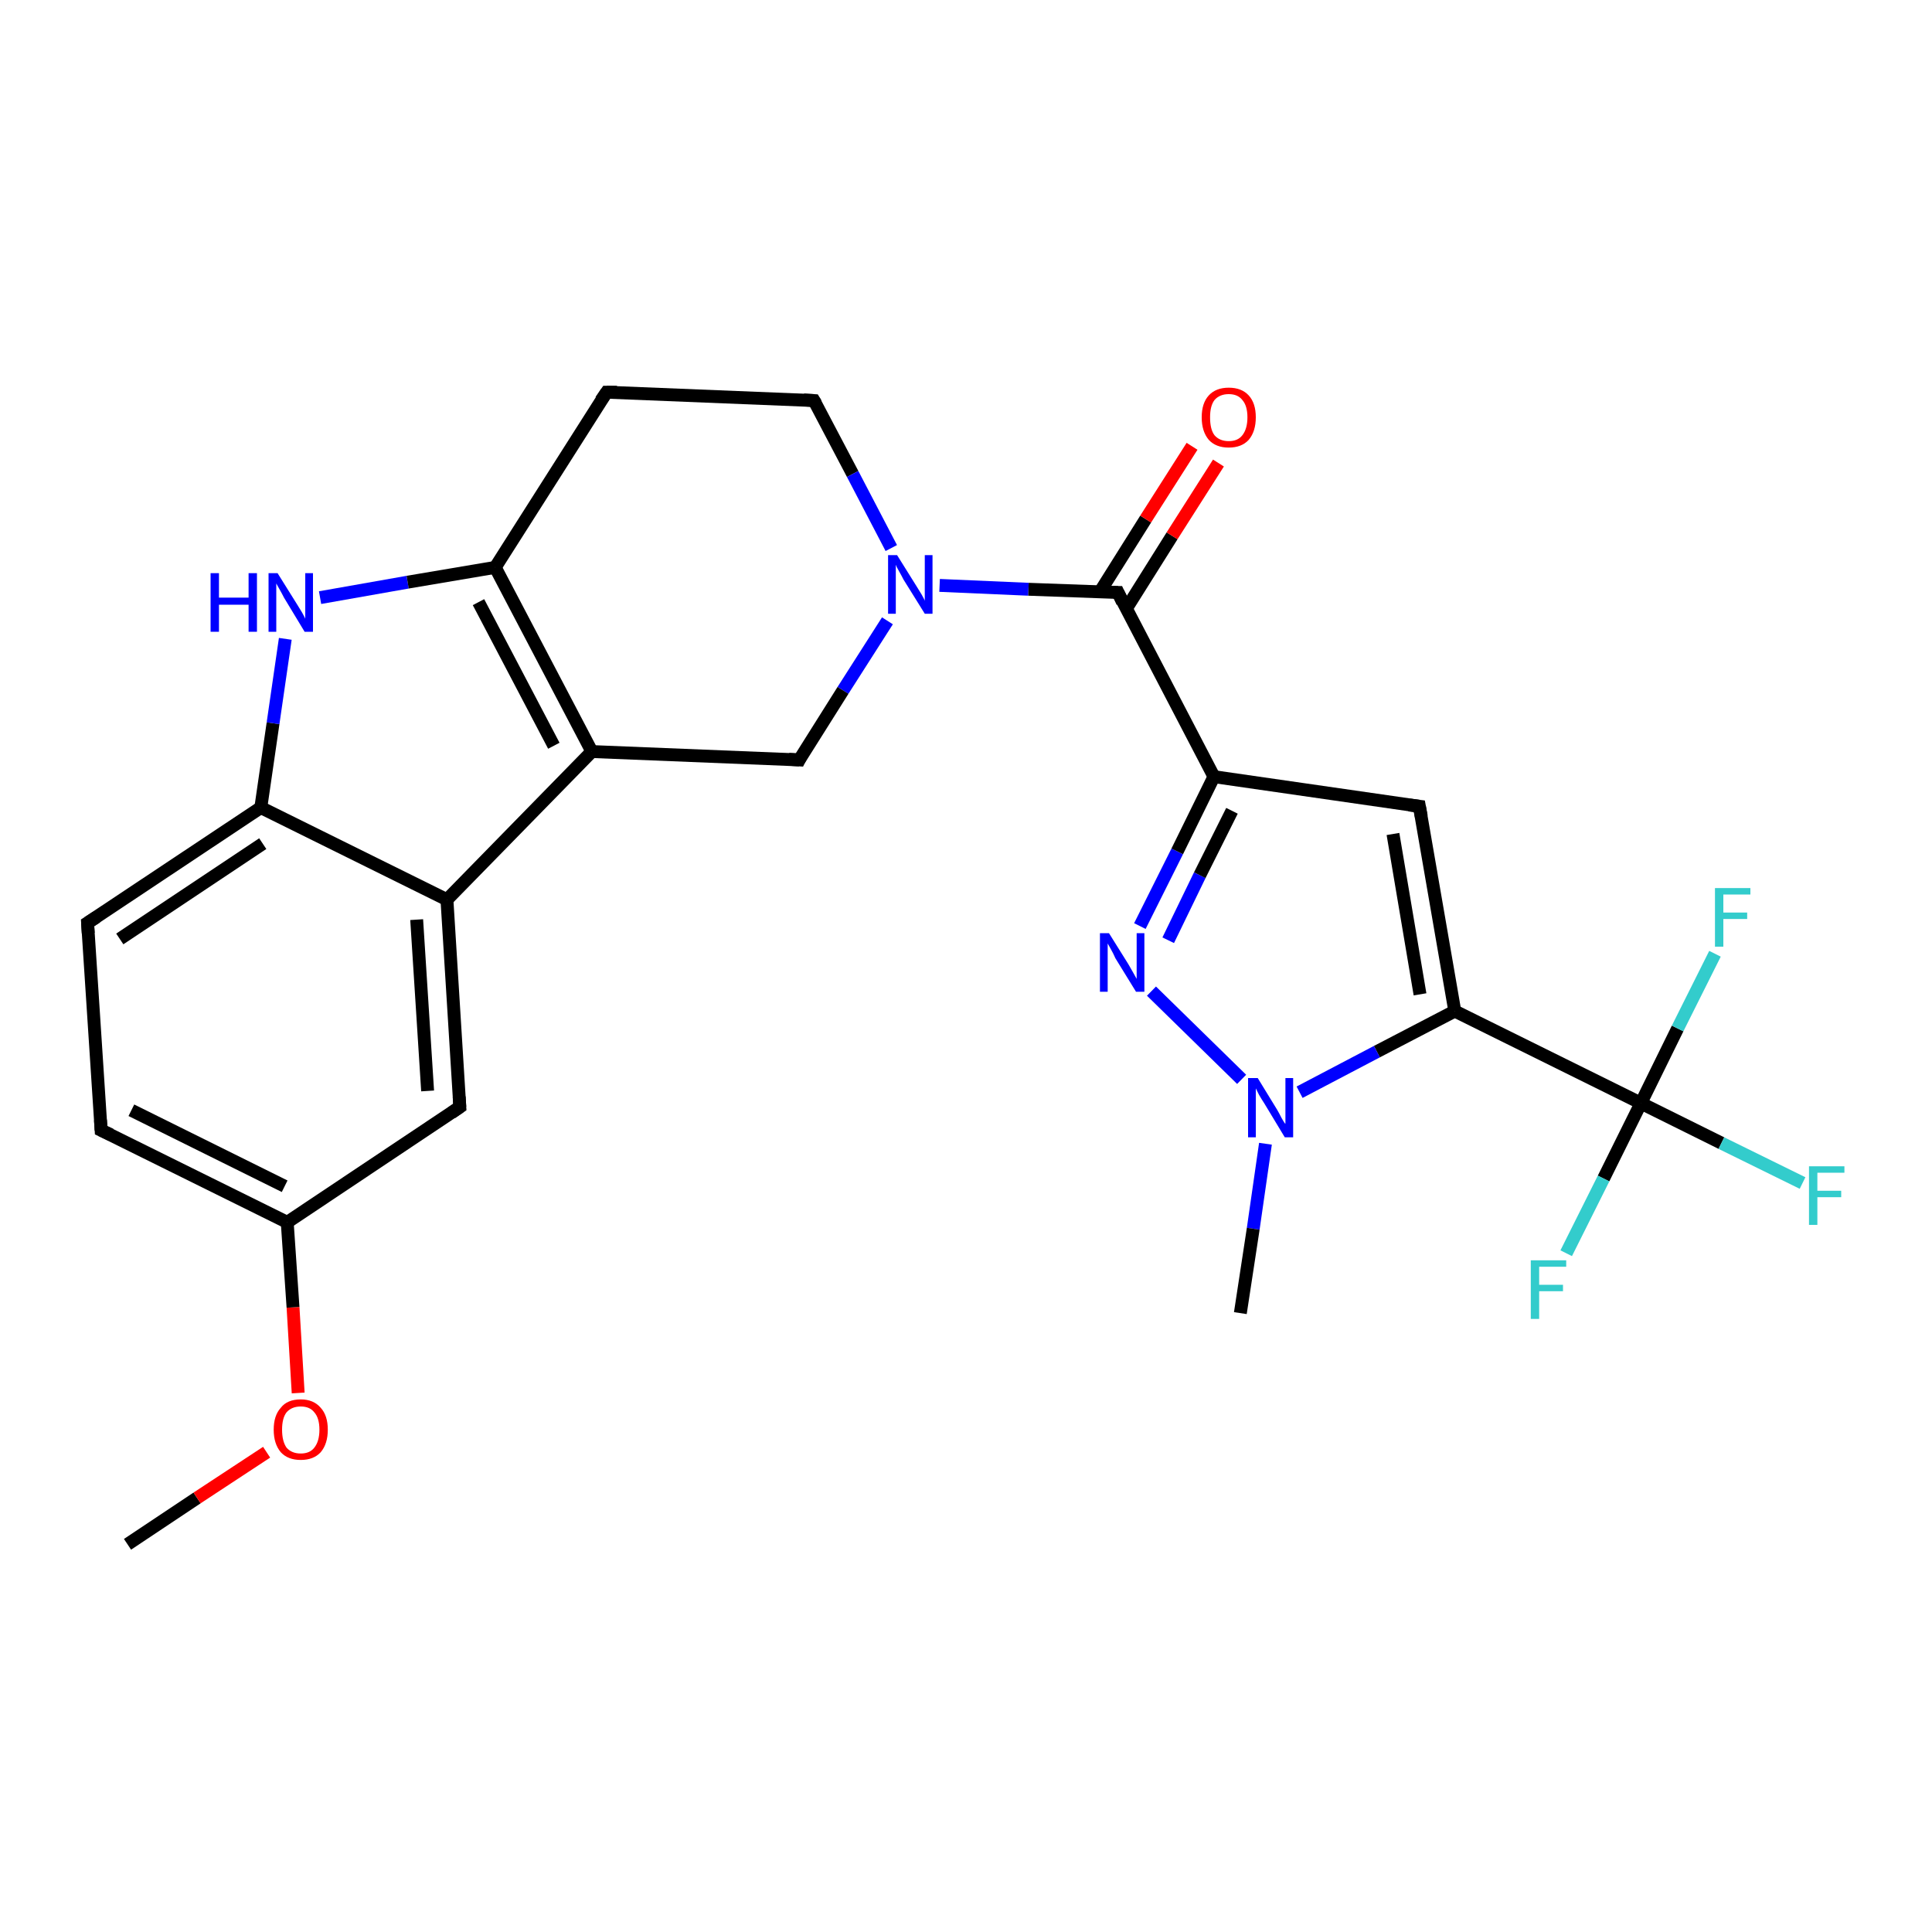 <?xml version='1.0' encoding='iso-8859-1'?>
<svg version='1.1' baseProfile='full'
              xmlns='http://www.w3.org/2000/svg'
                      xmlns:rdkit='http://www.rdkit.org/xml'
                      xmlns:xlink='http://www.w3.org/1999/xlink'
                  xml:space='preserve'
width='300px' height='300px' viewBox='0 0 300 300'>
<!-- END OF HEADER -->
<rect style='opacity:1.0;fill:#FFFFFF;stroke:none' width='300.0' height='300.0' x='0.0' y='0.0'> </rect>
<path class='bond-0 atom-0 atom-1' d='M 19.8,239.8 L 30.6,232.6' style='fill:none;fill-rule:evenodd;stroke:#000000;stroke-width:2.0px;stroke-linecap:butt;stroke-linejoin:miter;stroke-opacity:1' />
<path class='bond-0 atom-0 atom-1' d='M 30.6,232.6 L 41.4,225.5' style='fill:none;fill-rule:evenodd;stroke:#FF0000;stroke-width:2.0px;stroke-linecap:butt;stroke-linejoin:miter;stroke-opacity:1' />
<path class='bond-1 atom-1 atom-2' d='M 46.3,216.3 L 45.5,203.0' style='fill:none;fill-rule:evenodd;stroke:#FF0000;stroke-width:2.0px;stroke-linecap:butt;stroke-linejoin:miter;stroke-opacity:1' />
<path class='bond-1 atom-1 atom-2' d='M 45.5,203.0 L 44.6,189.8' style='fill:none;fill-rule:evenodd;stroke:#000000;stroke-width:2.0px;stroke-linecap:butt;stroke-linejoin:miter;stroke-opacity:1' />
<path class='bond-2 atom-2 atom-3' d='M 44.6,189.8 L 15.7,175.5' style='fill:none;fill-rule:evenodd;stroke:#000000;stroke-width:2.0px;stroke-linecap:butt;stroke-linejoin:miter;stroke-opacity:1' />
<path class='bond-2 atom-2 atom-3' d='M 44.2,184.2 L 20.4,172.4' style='fill:none;fill-rule:evenodd;stroke:#000000;stroke-width:2.0px;stroke-linecap:butt;stroke-linejoin:miter;stroke-opacity:1' />
<path class='bond-3 atom-3 atom-4' d='M 15.7,175.5 L 13.6,143.3' style='fill:none;fill-rule:evenodd;stroke:#000000;stroke-width:2.0px;stroke-linecap:butt;stroke-linejoin:miter;stroke-opacity:1' />
<path class='bond-4 atom-4 atom-5' d='M 13.6,143.3 L 40.5,125.4' style='fill:none;fill-rule:evenodd;stroke:#000000;stroke-width:2.0px;stroke-linecap:butt;stroke-linejoin:miter;stroke-opacity:1' />
<path class='bond-4 atom-4 atom-5' d='M 18.6,145.8 L 40.8,131.0' style='fill:none;fill-rule:evenodd;stroke:#000000;stroke-width:2.0px;stroke-linecap:butt;stroke-linejoin:miter;stroke-opacity:1' />
<path class='bond-5 atom-5 atom-6' d='M 40.5,125.4 L 42.4,112.3' style='fill:none;fill-rule:evenodd;stroke:#000000;stroke-width:2.0px;stroke-linecap:butt;stroke-linejoin:miter;stroke-opacity:1' />
<path class='bond-5 atom-5 atom-6' d='M 42.4,112.3 L 44.3,99.2' style='fill:none;fill-rule:evenodd;stroke:#0000FF;stroke-width:2.0px;stroke-linecap:butt;stroke-linejoin:miter;stroke-opacity:1' />
<path class='bond-6 atom-6 atom-7' d='M 49.7,92.8 L 63.3,90.4' style='fill:none;fill-rule:evenodd;stroke:#0000FF;stroke-width:2.0px;stroke-linecap:butt;stroke-linejoin:miter;stroke-opacity:1' />
<path class='bond-6 atom-6 atom-7' d='M 63.3,90.4 L 76.9,88.1' style='fill:none;fill-rule:evenodd;stroke:#000000;stroke-width:2.0px;stroke-linecap:butt;stroke-linejoin:miter;stroke-opacity:1' />
<path class='bond-7 atom-7 atom-8' d='M 76.9,88.1 L 94.2,60.9' style='fill:none;fill-rule:evenodd;stroke:#000000;stroke-width:2.0px;stroke-linecap:butt;stroke-linejoin:miter;stroke-opacity:1' />
<path class='bond-8 atom-8 atom-9' d='M 94.2,60.9 L 126.4,62.2' style='fill:none;fill-rule:evenodd;stroke:#000000;stroke-width:2.0px;stroke-linecap:butt;stroke-linejoin:miter;stroke-opacity:1' />
<path class='bond-9 atom-9 atom-10' d='M 126.4,62.2 L 132.4,73.6' style='fill:none;fill-rule:evenodd;stroke:#000000;stroke-width:2.0px;stroke-linecap:butt;stroke-linejoin:miter;stroke-opacity:1' />
<path class='bond-9 atom-9 atom-10' d='M 132.4,73.6 L 138.4,85.1' style='fill:none;fill-rule:evenodd;stroke:#0000FF;stroke-width:2.0px;stroke-linecap:butt;stroke-linejoin:miter;stroke-opacity:1' />
<path class='bond-10 atom-10 atom-11' d='M 137.8,96.4 L 130.9,107.2' style='fill:none;fill-rule:evenodd;stroke:#0000FF;stroke-width:2.0px;stroke-linecap:butt;stroke-linejoin:miter;stroke-opacity:1' />
<path class='bond-10 atom-10 atom-11' d='M 130.9,107.2 L 124.1,118.0' style='fill:none;fill-rule:evenodd;stroke:#000000;stroke-width:2.0px;stroke-linecap:butt;stroke-linejoin:miter;stroke-opacity:1' />
<path class='bond-11 atom-11 atom-12' d='M 124.1,118.0 L 91.9,116.7' style='fill:none;fill-rule:evenodd;stroke:#000000;stroke-width:2.0px;stroke-linecap:butt;stroke-linejoin:miter;stroke-opacity:1' />
<path class='bond-12 atom-12 atom-13' d='M 91.9,116.7 L 69.4,139.7' style='fill:none;fill-rule:evenodd;stroke:#000000;stroke-width:2.0px;stroke-linecap:butt;stroke-linejoin:miter;stroke-opacity:1' />
<path class='bond-13 atom-13 atom-14' d='M 69.4,139.7 L 71.4,171.9' style='fill:none;fill-rule:evenodd;stroke:#000000;stroke-width:2.0px;stroke-linecap:butt;stroke-linejoin:miter;stroke-opacity:1' />
<path class='bond-13 atom-13 atom-14' d='M 64.7,142.8 L 66.4,169.4' style='fill:none;fill-rule:evenodd;stroke:#000000;stroke-width:2.0px;stroke-linecap:butt;stroke-linejoin:miter;stroke-opacity:1' />
<path class='bond-14 atom-10 atom-15' d='M 145.9,90.9 L 159.7,91.5' style='fill:none;fill-rule:evenodd;stroke:#0000FF;stroke-width:2.0px;stroke-linecap:butt;stroke-linejoin:miter;stroke-opacity:1' />
<path class='bond-14 atom-10 atom-15' d='M 159.7,91.5 L 173.6,92.0' style='fill:none;fill-rule:evenodd;stroke:#000000;stroke-width:2.0px;stroke-linecap:butt;stroke-linejoin:miter;stroke-opacity:1' />
<path class='bond-15 atom-15 atom-16' d='M 174.9,94.5 L 182.0,83.2' style='fill:none;fill-rule:evenodd;stroke:#000000;stroke-width:2.0px;stroke-linecap:butt;stroke-linejoin:miter;stroke-opacity:1' />
<path class='bond-15 atom-15 atom-16' d='M 182.0,83.2 L 189.2,71.9' style='fill:none;fill-rule:evenodd;stroke:#FF0000;stroke-width:2.0px;stroke-linecap:butt;stroke-linejoin:miter;stroke-opacity:1' />
<path class='bond-15 atom-15 atom-16' d='M 170.8,91.9 L 177.9,80.6' style='fill:none;fill-rule:evenodd;stroke:#000000;stroke-width:2.0px;stroke-linecap:butt;stroke-linejoin:miter;stroke-opacity:1' />
<path class='bond-15 atom-15 atom-16' d='M 177.9,80.6 L 185.1,69.3' style='fill:none;fill-rule:evenodd;stroke:#FF0000;stroke-width:2.0px;stroke-linecap:butt;stroke-linejoin:miter;stroke-opacity:1' />
<path class='bond-16 atom-15 atom-17' d='M 173.6,92.0 L 188.5,120.6' style='fill:none;fill-rule:evenodd;stroke:#000000;stroke-width:2.0px;stroke-linecap:butt;stroke-linejoin:miter;stroke-opacity:1' />
<path class='bond-17 atom-17 atom-18' d='M 188.5,120.6 L 220.4,125.2' style='fill:none;fill-rule:evenodd;stroke:#000000;stroke-width:2.0px;stroke-linecap:butt;stroke-linejoin:miter;stroke-opacity:1' />
<path class='bond-18 atom-18 atom-19' d='M 220.4,125.2 L 225.9,157.0' style='fill:none;fill-rule:evenodd;stroke:#000000;stroke-width:2.0px;stroke-linecap:butt;stroke-linejoin:miter;stroke-opacity:1' />
<path class='bond-18 atom-18 atom-19' d='M 216.3,129.5 L 220.5,154.4' style='fill:none;fill-rule:evenodd;stroke:#000000;stroke-width:2.0px;stroke-linecap:butt;stroke-linejoin:miter;stroke-opacity:1' />
<path class='bond-19 atom-19 atom-20' d='M 225.9,157.0 L 213.8,163.3' style='fill:none;fill-rule:evenodd;stroke:#000000;stroke-width:2.0px;stroke-linecap:butt;stroke-linejoin:miter;stroke-opacity:1' />
<path class='bond-19 atom-19 atom-20' d='M 213.8,163.3 L 201.8,169.6' style='fill:none;fill-rule:evenodd;stroke:#0000FF;stroke-width:2.0px;stroke-linecap:butt;stroke-linejoin:miter;stroke-opacity:1' />
<path class='bond-20 atom-20 atom-21' d='M 196.5,177.6 L 194.6,190.8' style='fill:none;fill-rule:evenodd;stroke:#0000FF;stroke-width:2.0px;stroke-linecap:butt;stroke-linejoin:miter;stroke-opacity:1' />
<path class='bond-20 atom-20 atom-21' d='M 194.6,190.8 L 192.6,203.9' style='fill:none;fill-rule:evenodd;stroke:#000000;stroke-width:2.0px;stroke-linecap:butt;stroke-linejoin:miter;stroke-opacity:1' />
<path class='bond-21 atom-20 atom-22' d='M 192.8,167.6 L 178.8,153.9' style='fill:none;fill-rule:evenodd;stroke:#0000FF;stroke-width:2.0px;stroke-linecap:butt;stroke-linejoin:miter;stroke-opacity:1' />
<path class='bond-22 atom-19 atom-23' d='M 225.9,157.0 L 254.8,171.3' style='fill:none;fill-rule:evenodd;stroke:#000000;stroke-width:2.0px;stroke-linecap:butt;stroke-linejoin:miter;stroke-opacity:1' />
<path class='bond-23 atom-23 atom-24' d='M 254.8,171.3 L 267.3,177.5' style='fill:none;fill-rule:evenodd;stroke:#000000;stroke-width:2.0px;stroke-linecap:butt;stroke-linejoin:miter;stroke-opacity:1' />
<path class='bond-23 atom-23 atom-24' d='M 267.3,177.5 L 279.9,183.7' style='fill:none;fill-rule:evenodd;stroke:#33CCCC;stroke-width:2.0px;stroke-linecap:butt;stroke-linejoin:miter;stroke-opacity:1' />
<path class='bond-24 atom-23 atom-25' d='M 254.8,171.3 L 249.0,183.0' style='fill:none;fill-rule:evenodd;stroke:#000000;stroke-width:2.0px;stroke-linecap:butt;stroke-linejoin:miter;stroke-opacity:1' />
<path class='bond-24 atom-23 atom-25' d='M 249.0,183.0 L 243.2,194.6' style='fill:none;fill-rule:evenodd;stroke:#33CCCC;stroke-width:2.0px;stroke-linecap:butt;stroke-linejoin:miter;stroke-opacity:1' />
<path class='bond-25 atom-23 atom-26' d='M 254.8,171.3 L 260.5,159.7' style='fill:none;fill-rule:evenodd;stroke:#000000;stroke-width:2.0px;stroke-linecap:butt;stroke-linejoin:miter;stroke-opacity:1' />
<path class='bond-25 atom-23 atom-26' d='M 260.5,159.7 L 266.3,148.1' style='fill:none;fill-rule:evenodd;stroke:#33CCCC;stroke-width:2.0px;stroke-linecap:butt;stroke-linejoin:miter;stroke-opacity:1' />
<path class='bond-26 atom-14 atom-2' d='M 71.4,171.9 L 44.6,189.8' style='fill:none;fill-rule:evenodd;stroke:#000000;stroke-width:2.0px;stroke-linecap:butt;stroke-linejoin:miter;stroke-opacity:1' />
<path class='bond-27 atom-22 atom-17' d='M 177.0,143.8 L 182.8,132.2' style='fill:none;fill-rule:evenodd;stroke:#0000FF;stroke-width:2.0px;stroke-linecap:butt;stroke-linejoin:miter;stroke-opacity:1' />
<path class='bond-27 atom-22 atom-17' d='M 182.8,132.2 L 188.5,120.6' style='fill:none;fill-rule:evenodd;stroke:#000000;stroke-width:2.0px;stroke-linecap:butt;stroke-linejoin:miter;stroke-opacity:1' />
<path class='bond-27 atom-22 atom-17' d='M 181.4,146.0 L 186.3,135.9' style='fill:none;fill-rule:evenodd;stroke:#0000FF;stroke-width:2.0px;stroke-linecap:butt;stroke-linejoin:miter;stroke-opacity:1' />
<path class='bond-27 atom-22 atom-17' d='M 186.3,135.9 L 191.3,125.9' style='fill:none;fill-rule:evenodd;stroke:#000000;stroke-width:2.0px;stroke-linecap:butt;stroke-linejoin:miter;stroke-opacity:1' />
<path class='bond-28 atom-13 atom-5' d='M 69.4,139.7 L 40.5,125.4' style='fill:none;fill-rule:evenodd;stroke:#000000;stroke-width:2.0px;stroke-linecap:butt;stroke-linejoin:miter;stroke-opacity:1' />
<path class='bond-29 atom-12 atom-7' d='M 91.9,116.7 L 76.9,88.1' style='fill:none;fill-rule:evenodd;stroke:#000000;stroke-width:2.0px;stroke-linecap:butt;stroke-linejoin:miter;stroke-opacity:1' />
<path class='bond-29 atom-12 atom-7' d='M 86.0,115.8 L 74.3,93.5' style='fill:none;fill-rule:evenodd;stroke:#000000;stroke-width:2.0px;stroke-linecap:butt;stroke-linejoin:miter;stroke-opacity:1' />
<path d='M 17.2,176.2 L 15.7,175.5 L 15.6,173.9' style='fill:none;stroke:#000000;stroke-width:2.0px;stroke-linecap:butt;stroke-linejoin:miter;stroke-opacity:1;' />
<path d='M 13.7,144.9 L 13.6,143.3 L 15.0,142.4' style='fill:none;stroke:#000000;stroke-width:2.0px;stroke-linecap:butt;stroke-linejoin:miter;stroke-opacity:1;' />
<path d='M 93.3,62.2 L 94.2,60.9 L 95.8,60.9' style='fill:none;stroke:#000000;stroke-width:2.0px;stroke-linecap:butt;stroke-linejoin:miter;stroke-opacity:1;' />
<path d='M 124.8,62.1 L 126.4,62.2 L 126.7,62.7' style='fill:none;stroke:#000000;stroke-width:2.0px;stroke-linecap:butt;stroke-linejoin:miter;stroke-opacity:1;' />
<path d='M 124.4,117.4 L 124.1,118.0 L 122.5,117.9' style='fill:none;stroke:#000000;stroke-width:2.0px;stroke-linecap:butt;stroke-linejoin:miter;stroke-opacity:1;' />
<path d='M 71.3,170.3 L 71.4,171.9 L 70.1,172.8' style='fill:none;stroke:#000000;stroke-width:2.0px;stroke-linecap:butt;stroke-linejoin:miter;stroke-opacity:1;' />
<path d='M 172.9,92.0 L 173.6,92.0 L 174.3,93.5' style='fill:none;stroke:#000000;stroke-width:2.0px;stroke-linecap:butt;stroke-linejoin:miter;stroke-opacity:1;' />
<path d='M 218.8,125.0 L 220.4,125.2 L 220.7,126.8' style='fill:none;stroke:#000000;stroke-width:2.0px;stroke-linecap:butt;stroke-linejoin:miter;stroke-opacity:1;' />
<path class='atom-1' d='M 42.5 222.0
Q 42.5 219.8, 43.6 218.6
Q 44.6 217.3, 46.7 217.3
Q 48.7 217.3, 49.8 218.6
Q 50.9 219.8, 50.9 222.0
Q 50.9 224.2, 49.8 225.5
Q 48.7 226.7, 46.7 226.7
Q 44.7 226.7, 43.6 225.5
Q 42.5 224.2, 42.5 222.0
M 46.7 225.7
Q 48.1 225.7, 48.8 224.8
Q 49.6 223.8, 49.6 222.0
Q 49.6 220.2, 48.8 219.3
Q 48.1 218.4, 46.7 218.4
Q 45.3 218.4, 44.5 219.3
Q 43.8 220.2, 43.8 222.0
Q 43.8 223.8, 44.5 224.8
Q 45.3 225.7, 46.7 225.7
' fill='#FF0000'/>
<path class='atom-6' d='M 32.7 89.0
L 34.0 89.0
L 34.0 92.8
L 38.6 92.8
L 38.6 89.0
L 39.9 89.0
L 39.9 98.1
L 38.6 98.1
L 38.6 93.9
L 34.0 93.9
L 34.0 98.1
L 32.7 98.1
L 32.7 89.0
' fill='#0000FF'/>
<path class='atom-6' d='M 43.1 89.0
L 46.1 93.8
Q 46.4 94.3, 46.9 95.1
Q 47.4 96.0, 47.4 96.1
L 47.4 89.0
L 48.6 89.0
L 48.6 98.1
L 47.3 98.1
L 44.1 92.8
Q 43.8 92.2, 43.4 91.5
Q 43.0 90.8, 42.9 90.6
L 42.9 98.1
L 41.7 98.1
L 41.7 89.0
L 43.1 89.0
' fill='#0000FF'/>
<path class='atom-10' d='M 139.3 86.2
L 142.3 91.0
Q 142.6 91.5, 143.1 92.3
Q 143.6 93.2, 143.6 93.3
L 143.6 86.2
L 144.8 86.2
L 144.8 95.3
L 143.6 95.3
L 140.3 90.0
Q 140.0 89.4, 139.6 88.7
Q 139.2 88.0, 139.1 87.7
L 139.1 95.3
L 137.9 95.3
L 137.9 86.2
L 139.3 86.2
' fill='#0000FF'/>
<path class='atom-16' d='M 186.6 64.8
Q 186.6 62.6, 187.7 61.4
Q 188.8 60.2, 190.8 60.2
Q 192.8 60.2, 193.9 61.4
Q 195.0 62.6, 195.0 64.8
Q 195.0 67.0, 193.9 68.3
Q 192.8 69.5, 190.8 69.5
Q 188.8 69.5, 187.7 68.3
Q 186.6 67.0, 186.6 64.8
M 190.8 68.5
Q 192.2 68.5, 192.9 67.6
Q 193.7 66.6, 193.7 64.8
Q 193.7 63.0, 192.9 62.1
Q 192.2 61.2, 190.8 61.2
Q 189.4 61.2, 188.6 62.1
Q 187.9 63.0, 187.9 64.8
Q 187.9 66.7, 188.6 67.6
Q 189.4 68.5, 190.8 68.5
' fill='#FF0000'/>
<path class='atom-20' d='M 195.3 167.4
L 198.3 172.3
Q 198.6 172.8, 199.0 173.6
Q 199.5 174.5, 199.6 174.5
L 199.6 167.4
L 200.8 167.4
L 200.8 176.6
L 199.5 176.6
L 196.3 171.3
Q 195.9 170.7, 195.5 170.0
Q 195.1 169.2, 195.0 169.0
L 195.0 176.6
L 193.8 176.6
L 193.8 167.4
L 195.3 167.4
' fill='#0000FF'/>
<path class='atom-22' d='M 172.2 144.9
L 175.2 149.7
Q 175.5 150.2, 176.0 151.1
Q 176.5 152.0, 176.5 152.0
L 176.5 144.9
L 177.7 144.9
L 177.7 154.0
L 176.4 154.0
L 173.2 148.8
Q 172.9 148.1, 172.5 147.4
Q 172.1 146.7, 172.0 146.5
L 172.0 154.0
L 170.8 154.0
L 170.8 144.9
L 172.2 144.9
' fill='#0000FF'/>
<path class='atom-24' d='M 280.9 181.1
L 286.4 181.1
L 286.4 182.1
L 282.2 182.1
L 282.2 184.9
L 285.9 184.9
L 285.9 185.9
L 282.2 185.9
L 282.2 190.2
L 280.9 190.2
L 280.9 181.1
' fill='#33CCCC'/>
<path class='atom-25' d='M 237.7 195.7
L 243.2 195.7
L 243.2 196.7
L 239.0 196.7
L 239.0 199.5
L 242.7 199.5
L 242.7 200.5
L 239.0 200.5
L 239.0 204.8
L 237.7 204.8
L 237.7 195.7
' fill='#33CCCC'/>
<path class='atom-26' d='M 266.3 137.9
L 271.8 137.9
L 271.8 138.9
L 267.6 138.9
L 267.6 141.7
L 271.3 141.7
L 271.3 142.7
L 267.6 142.7
L 267.6 147.0
L 266.3 147.0
L 266.3 137.9
' fill='#33CCCC'/>
</svg>
